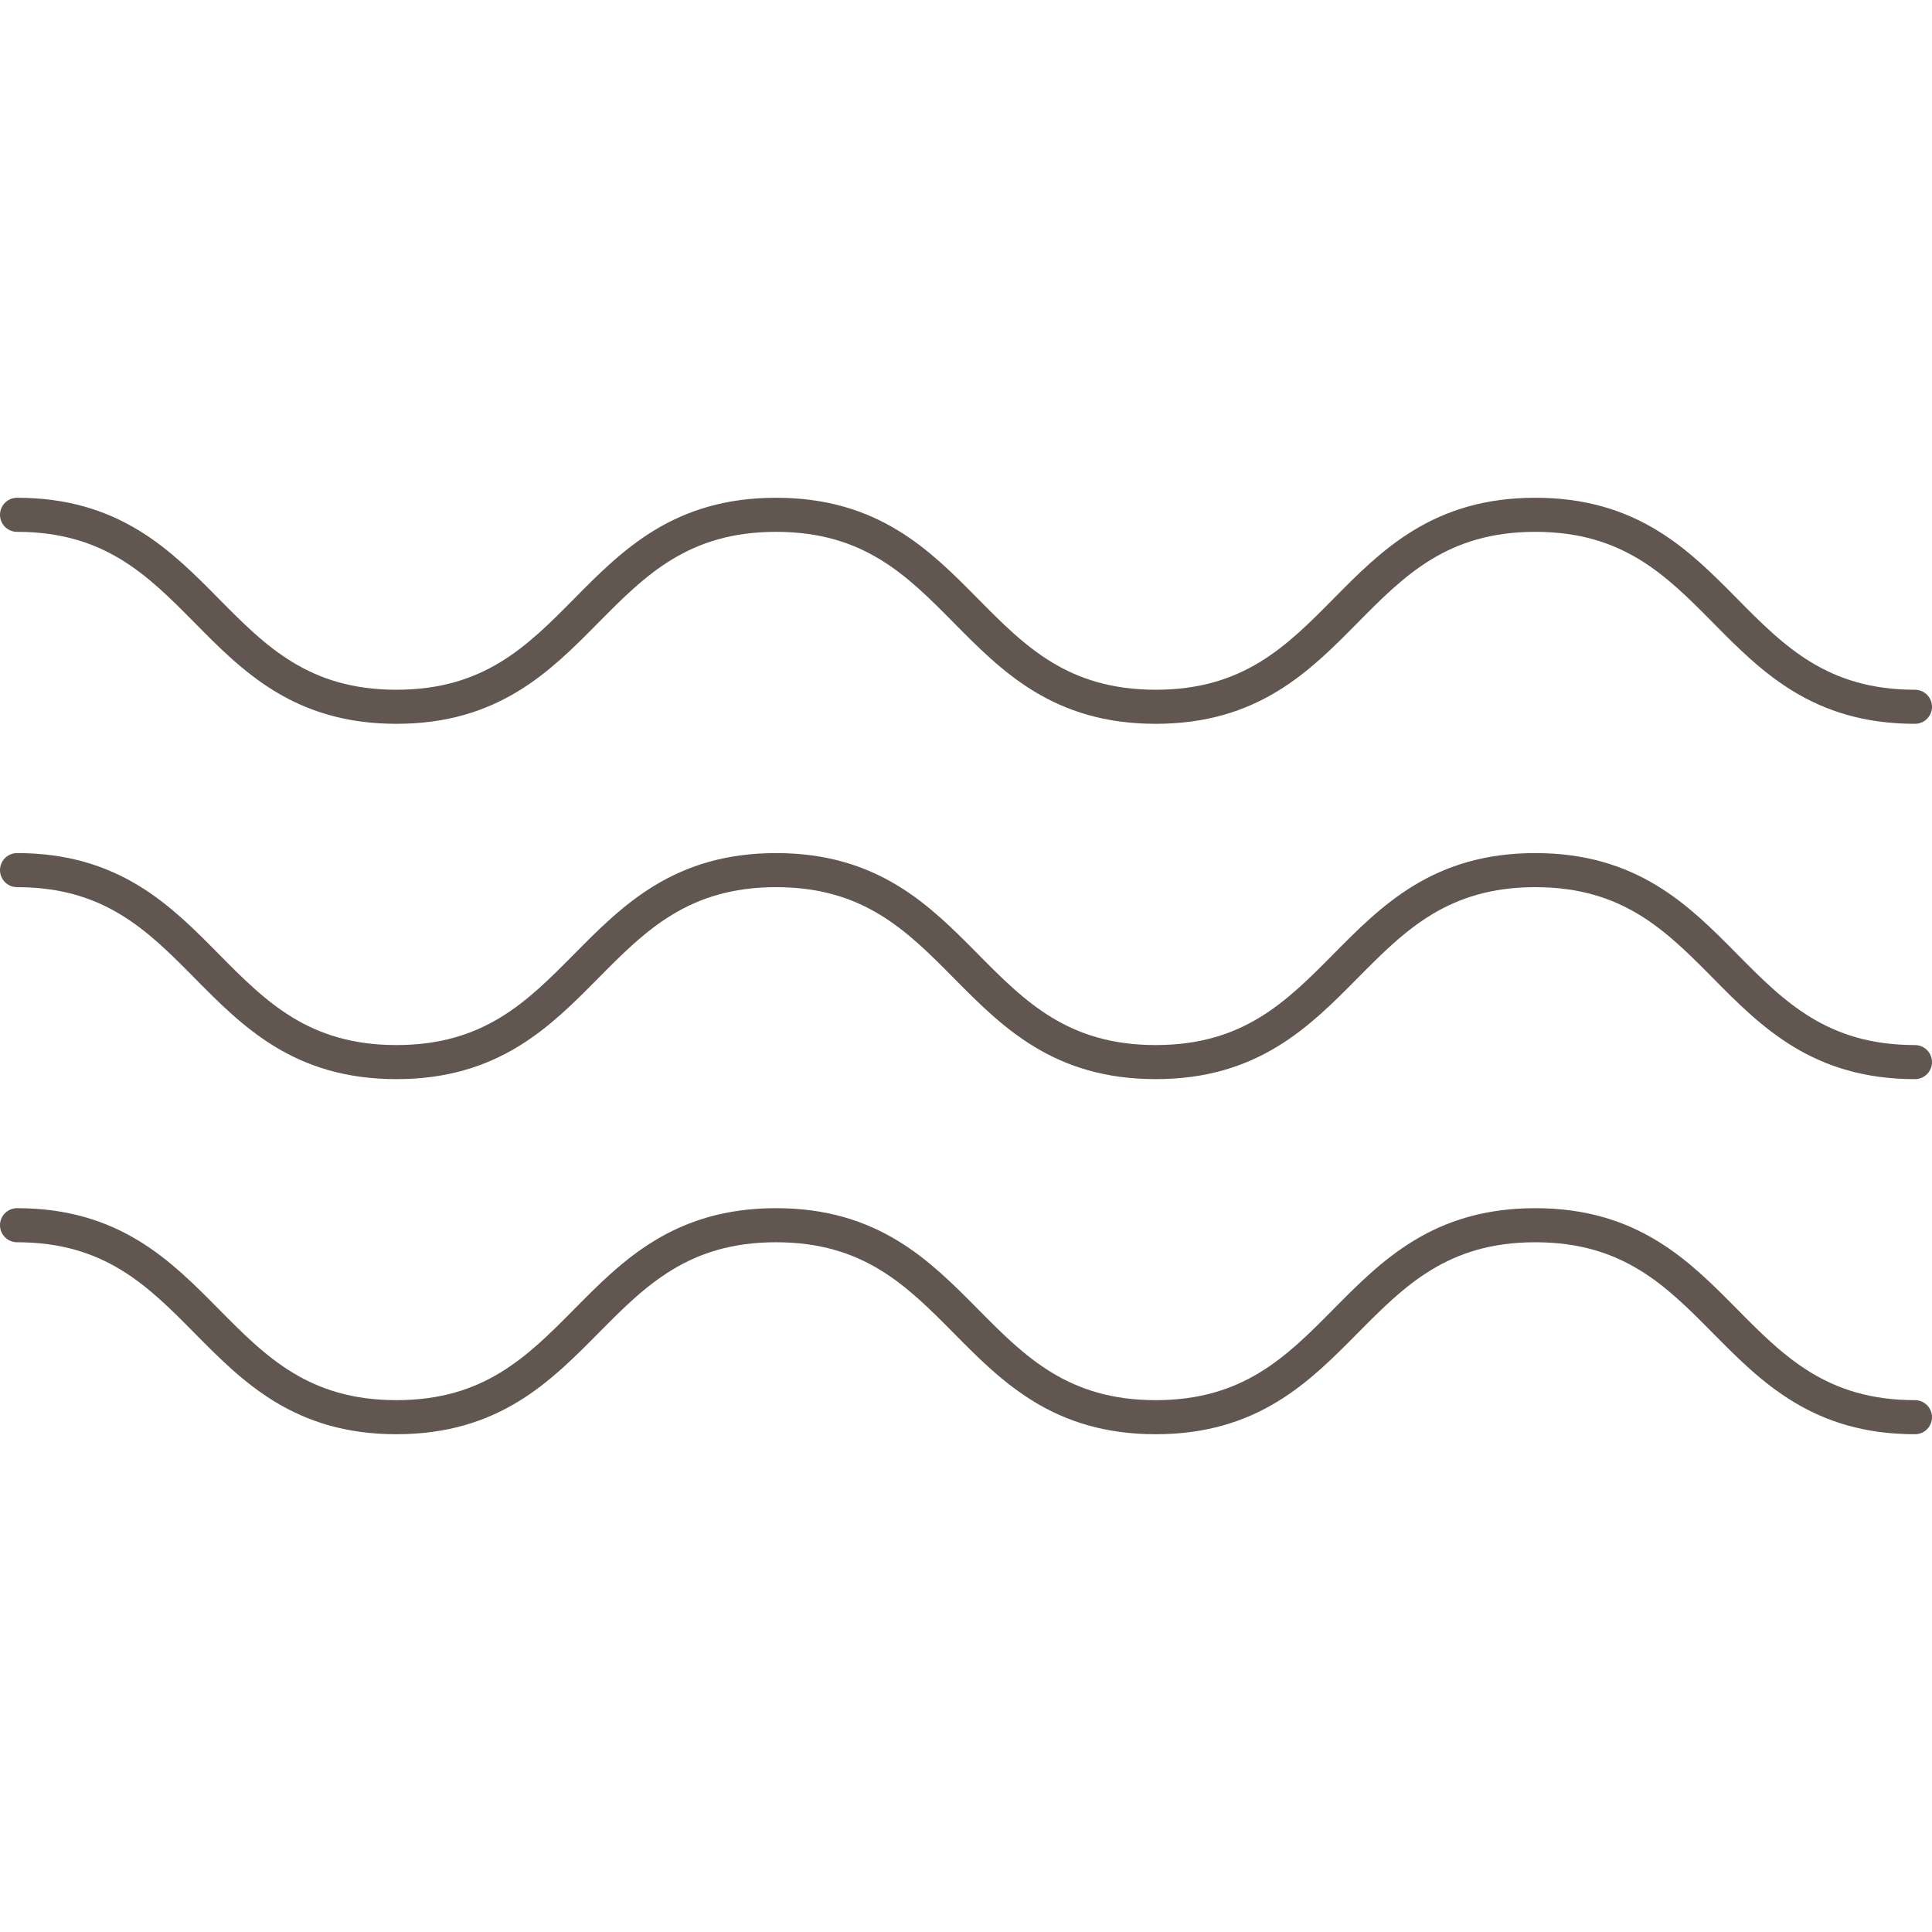 <?xml version="1.0" encoding="UTF-8"?> <svg xmlns="http://www.w3.org/2000/svg" id="Ebene_1" data-name="Ebene 1" viewBox="0 0 85.04 85.04"><defs><style>.cls-1{fill:none;stroke:#625651;stroke-linecap:round;stroke-linejoin:round;stroke-width:1.5px;}</style></defs><path id="Spa" class="cls-1" d="M.75,22.66c8.35,0,8.35,8.45,16.7,8.45s8.35-8.45,16.71-8.45,8.35,8.45,16.71,8.45,8.35-8.45,16.71-8.45,8.35,8.45,16.71,8.45m0,15.64c-8.36,0-8.36-8.45-16.71-8.45s-8.36,8.45-16.71,8.45S42.51,38.3,34.16,38.3s-8.36,8.45-16.71,8.45S9.1,38.3.75,38.3M84.29,62.38c-8.36,0-8.36-8.45-16.71-8.45s-8.36,8.45-16.71,8.45-8.36-8.45-16.71-8.45-8.36,8.45-16.71,8.45S9.1,53.93.75,53.93"></path></svg> 